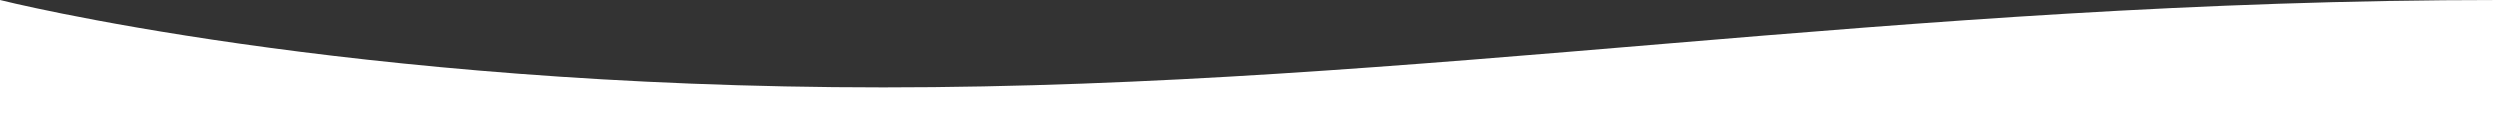 <svg id="Ebene_1" data-name="Ebene 1" xmlns="http://www.w3.org/2000/svg" viewBox="0 0 2371.2 117.66"><rect x="0" y="0" width="2371.2" height="117.66" fill="#333333" stroke="none"/><defs><style>.cls-1{fill:#fff;}</style></defs><path class="cls-1" d="M0,117.66V0S327.92,82.89,837.78,82.89,1796.05,0,2371.2,0V117.66Z"/></svg>